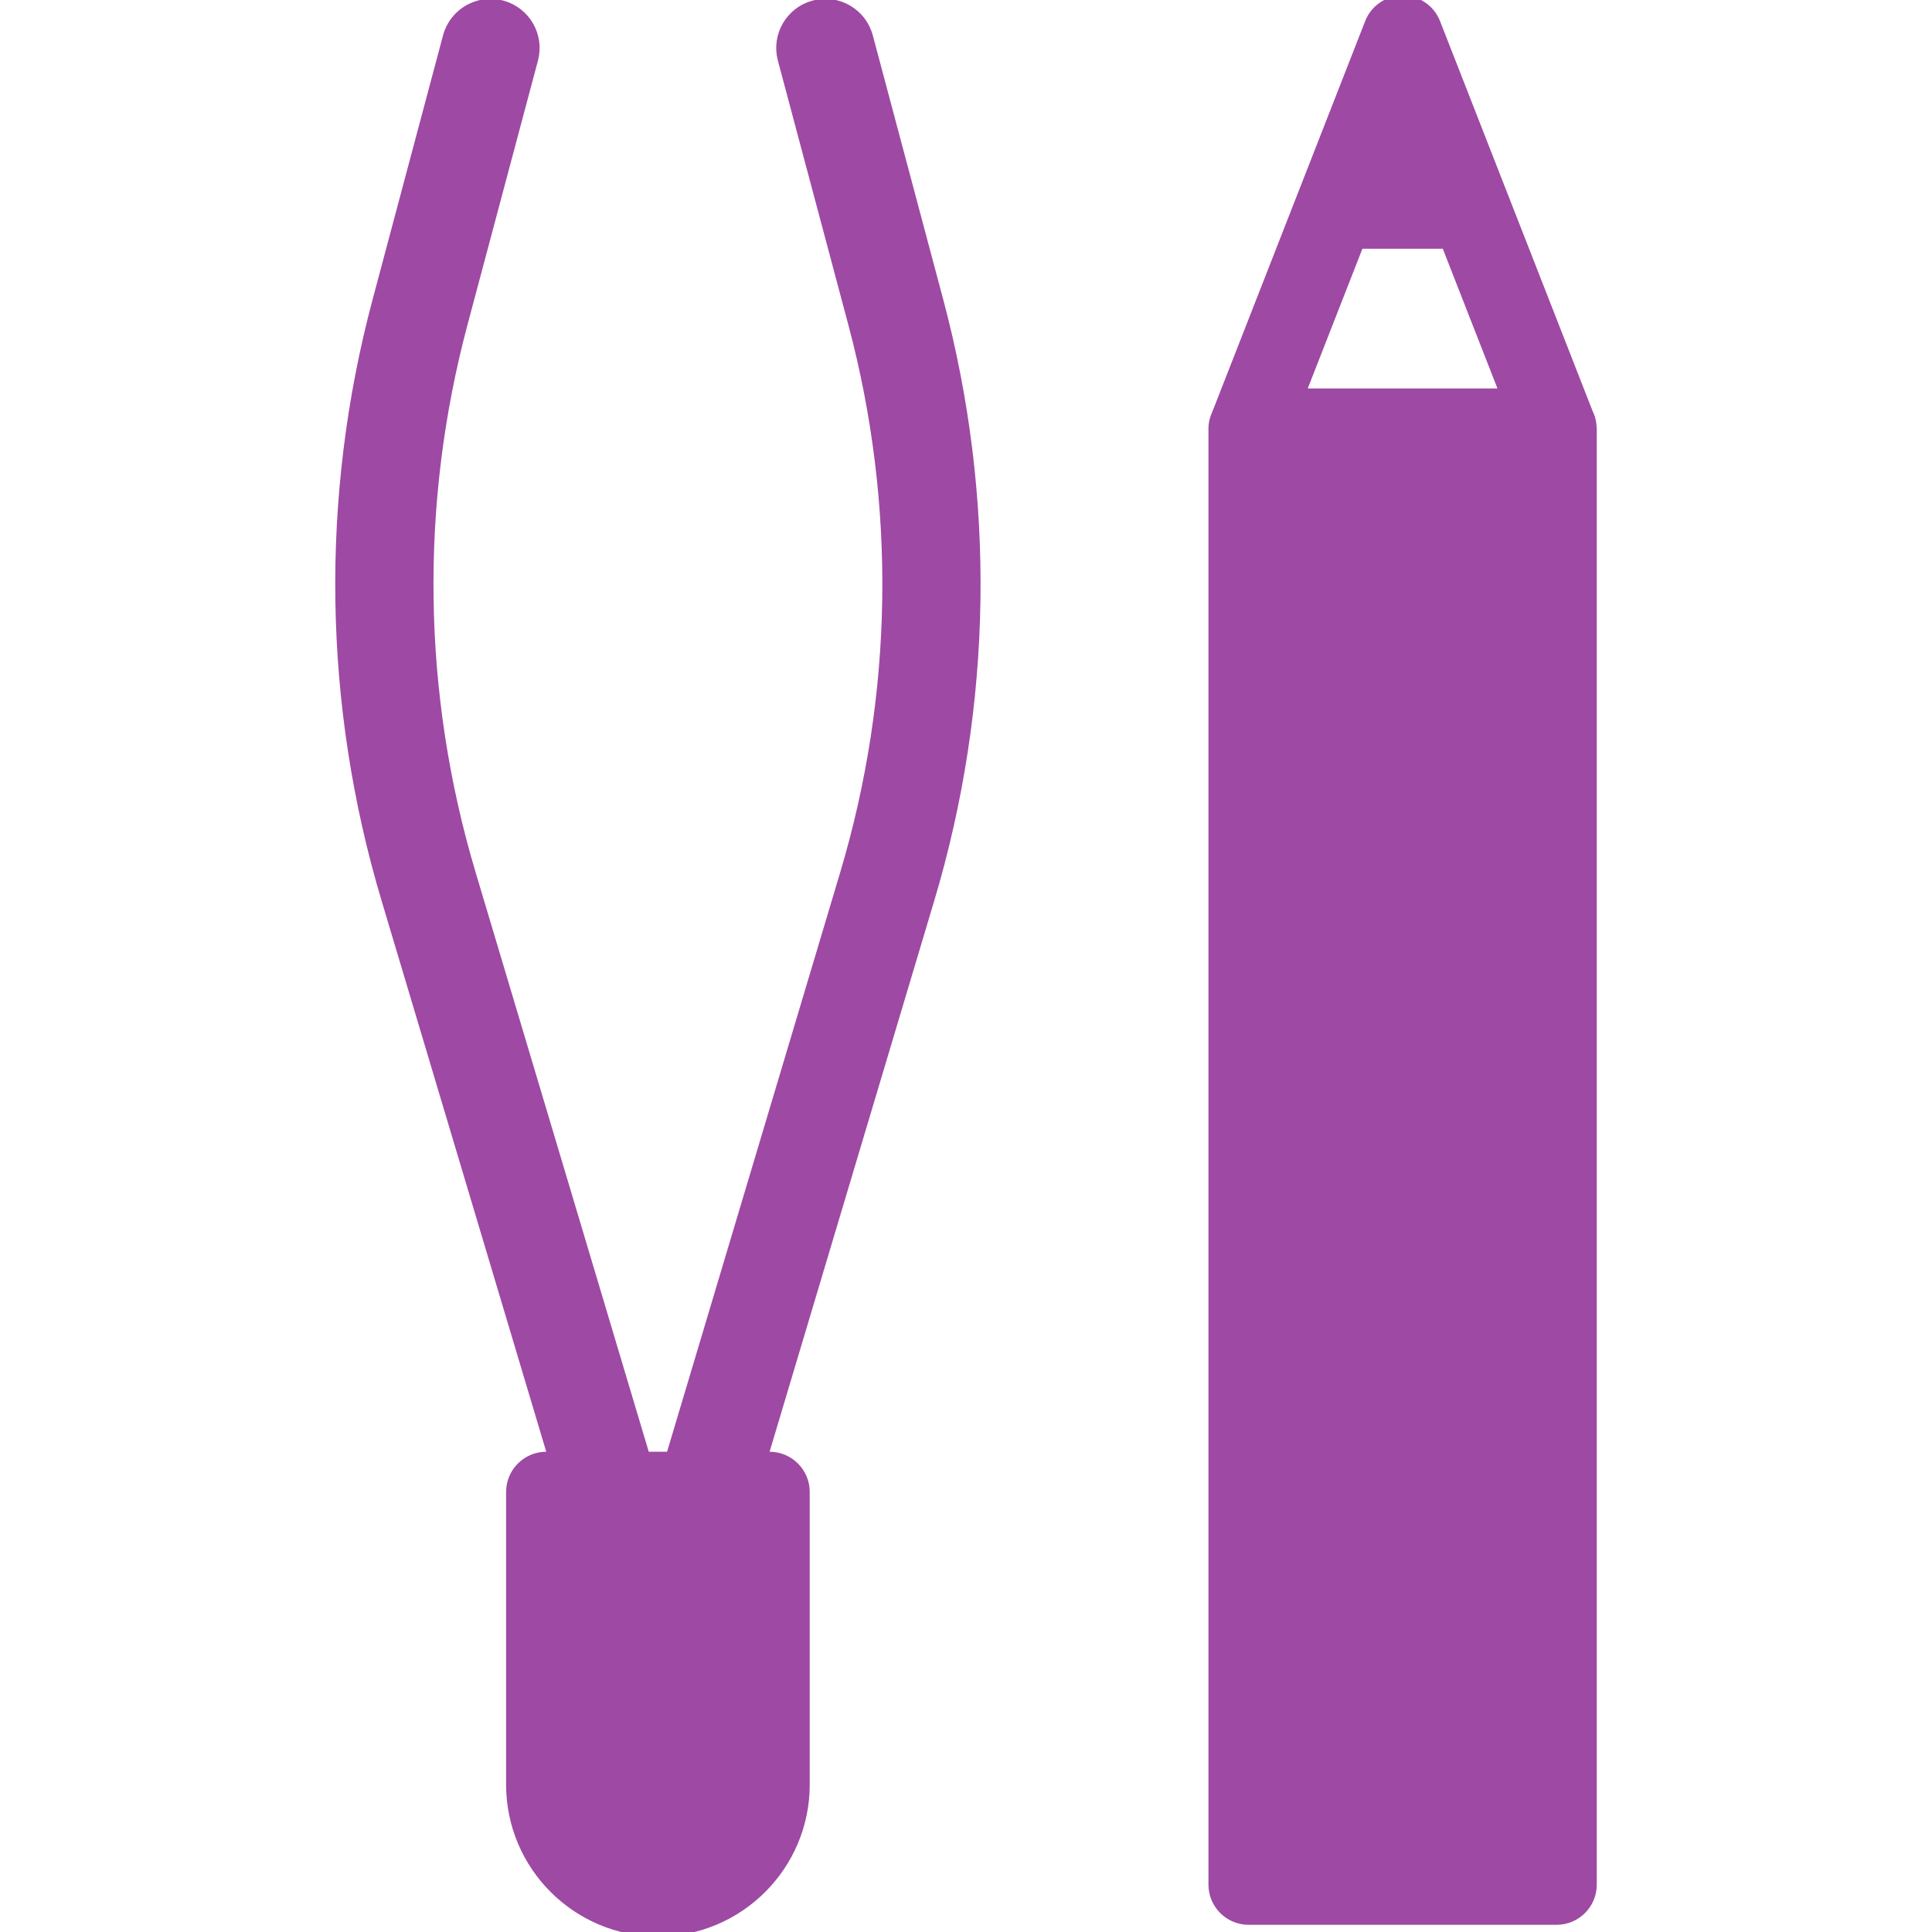 <?xml version="1.0" encoding="UTF-8"?> <svg xmlns="http://www.w3.org/2000/svg" xmlns:xlink="http://www.w3.org/1999/xlink" fill="#9e49a3" height="800px" width="800px" version="1.1" id="Capa_1" viewBox="0 0 216.353 216.353" xml:space="preserve" stroke="#9e49a3"> <g id="SVGRepo_bgCarrier" stroke-width="0"></g> <g id="SVGRepo_tracerCarrier" stroke-linecap="round" stroke-linejoin="round"></g> <g id="SVGRepo_iconCarrier"> <path d="M178.293,47.81c-0.007-0.15-0.021-0.297-0.045-0.443c-0.015-0.095-0.029-0.188-0.051-0.281 c-0.042-0.183-0.098-0.36-0.165-0.532c-0.033-0.086-0.071-0.168-0.11-0.25c-0.019-0.04-0.034-0.083-0.054-0.122L160.794,2.542 C160.195,1.009,158.716,0,157.07,0s-3.125,1.009-3.725,2.542l-17.106,43.722c-0.256,0.527-0.412,1.111-0.412,1.737v163.046 c0,2.209,1.791,4,4,4h34.485c2.209,0,4-1.791,4-4V48.001C178.312,47.936,178.296,47.875,178.293,47.81z M152.228,27.352h9.682 l6.514,16.649h-22.71L152.228,27.352z M105.148,33.684c5.869,22.013,5.522,45.192-1.003,67.031l-18.634,62.357h0.665 c2.209,0,4,1.791,4,4v32.782c0,9.098-7.402,16.5-16.5,16.5s-16.5-7.402-16.5-16.5v-32.782c0-2.209,1.791-4,4-4h0.665l-18.634-62.357 c-6.526-21.838-6.874-45.017-1.004-67.031l7.893-29.597c0.712-2.669,3.454-4.255,6.119-3.543c2.668,0.711,4.255,3.451,3.543,6.119 L51.864,36.26c-5.393,20.227-5.073,41.525,0.924,61.591l19.49,65.22h2.796l19.49-65.22c5.997-20.067,6.315-41.365,0.923-61.591 L87.594,6.663c-0.712-2.668,0.875-5.408,3.543-6.119c2.67-0.714,5.407,0.875,6.119,3.543L105.148,33.684z" fill="#9e49a3"></path> </g> </svg> 